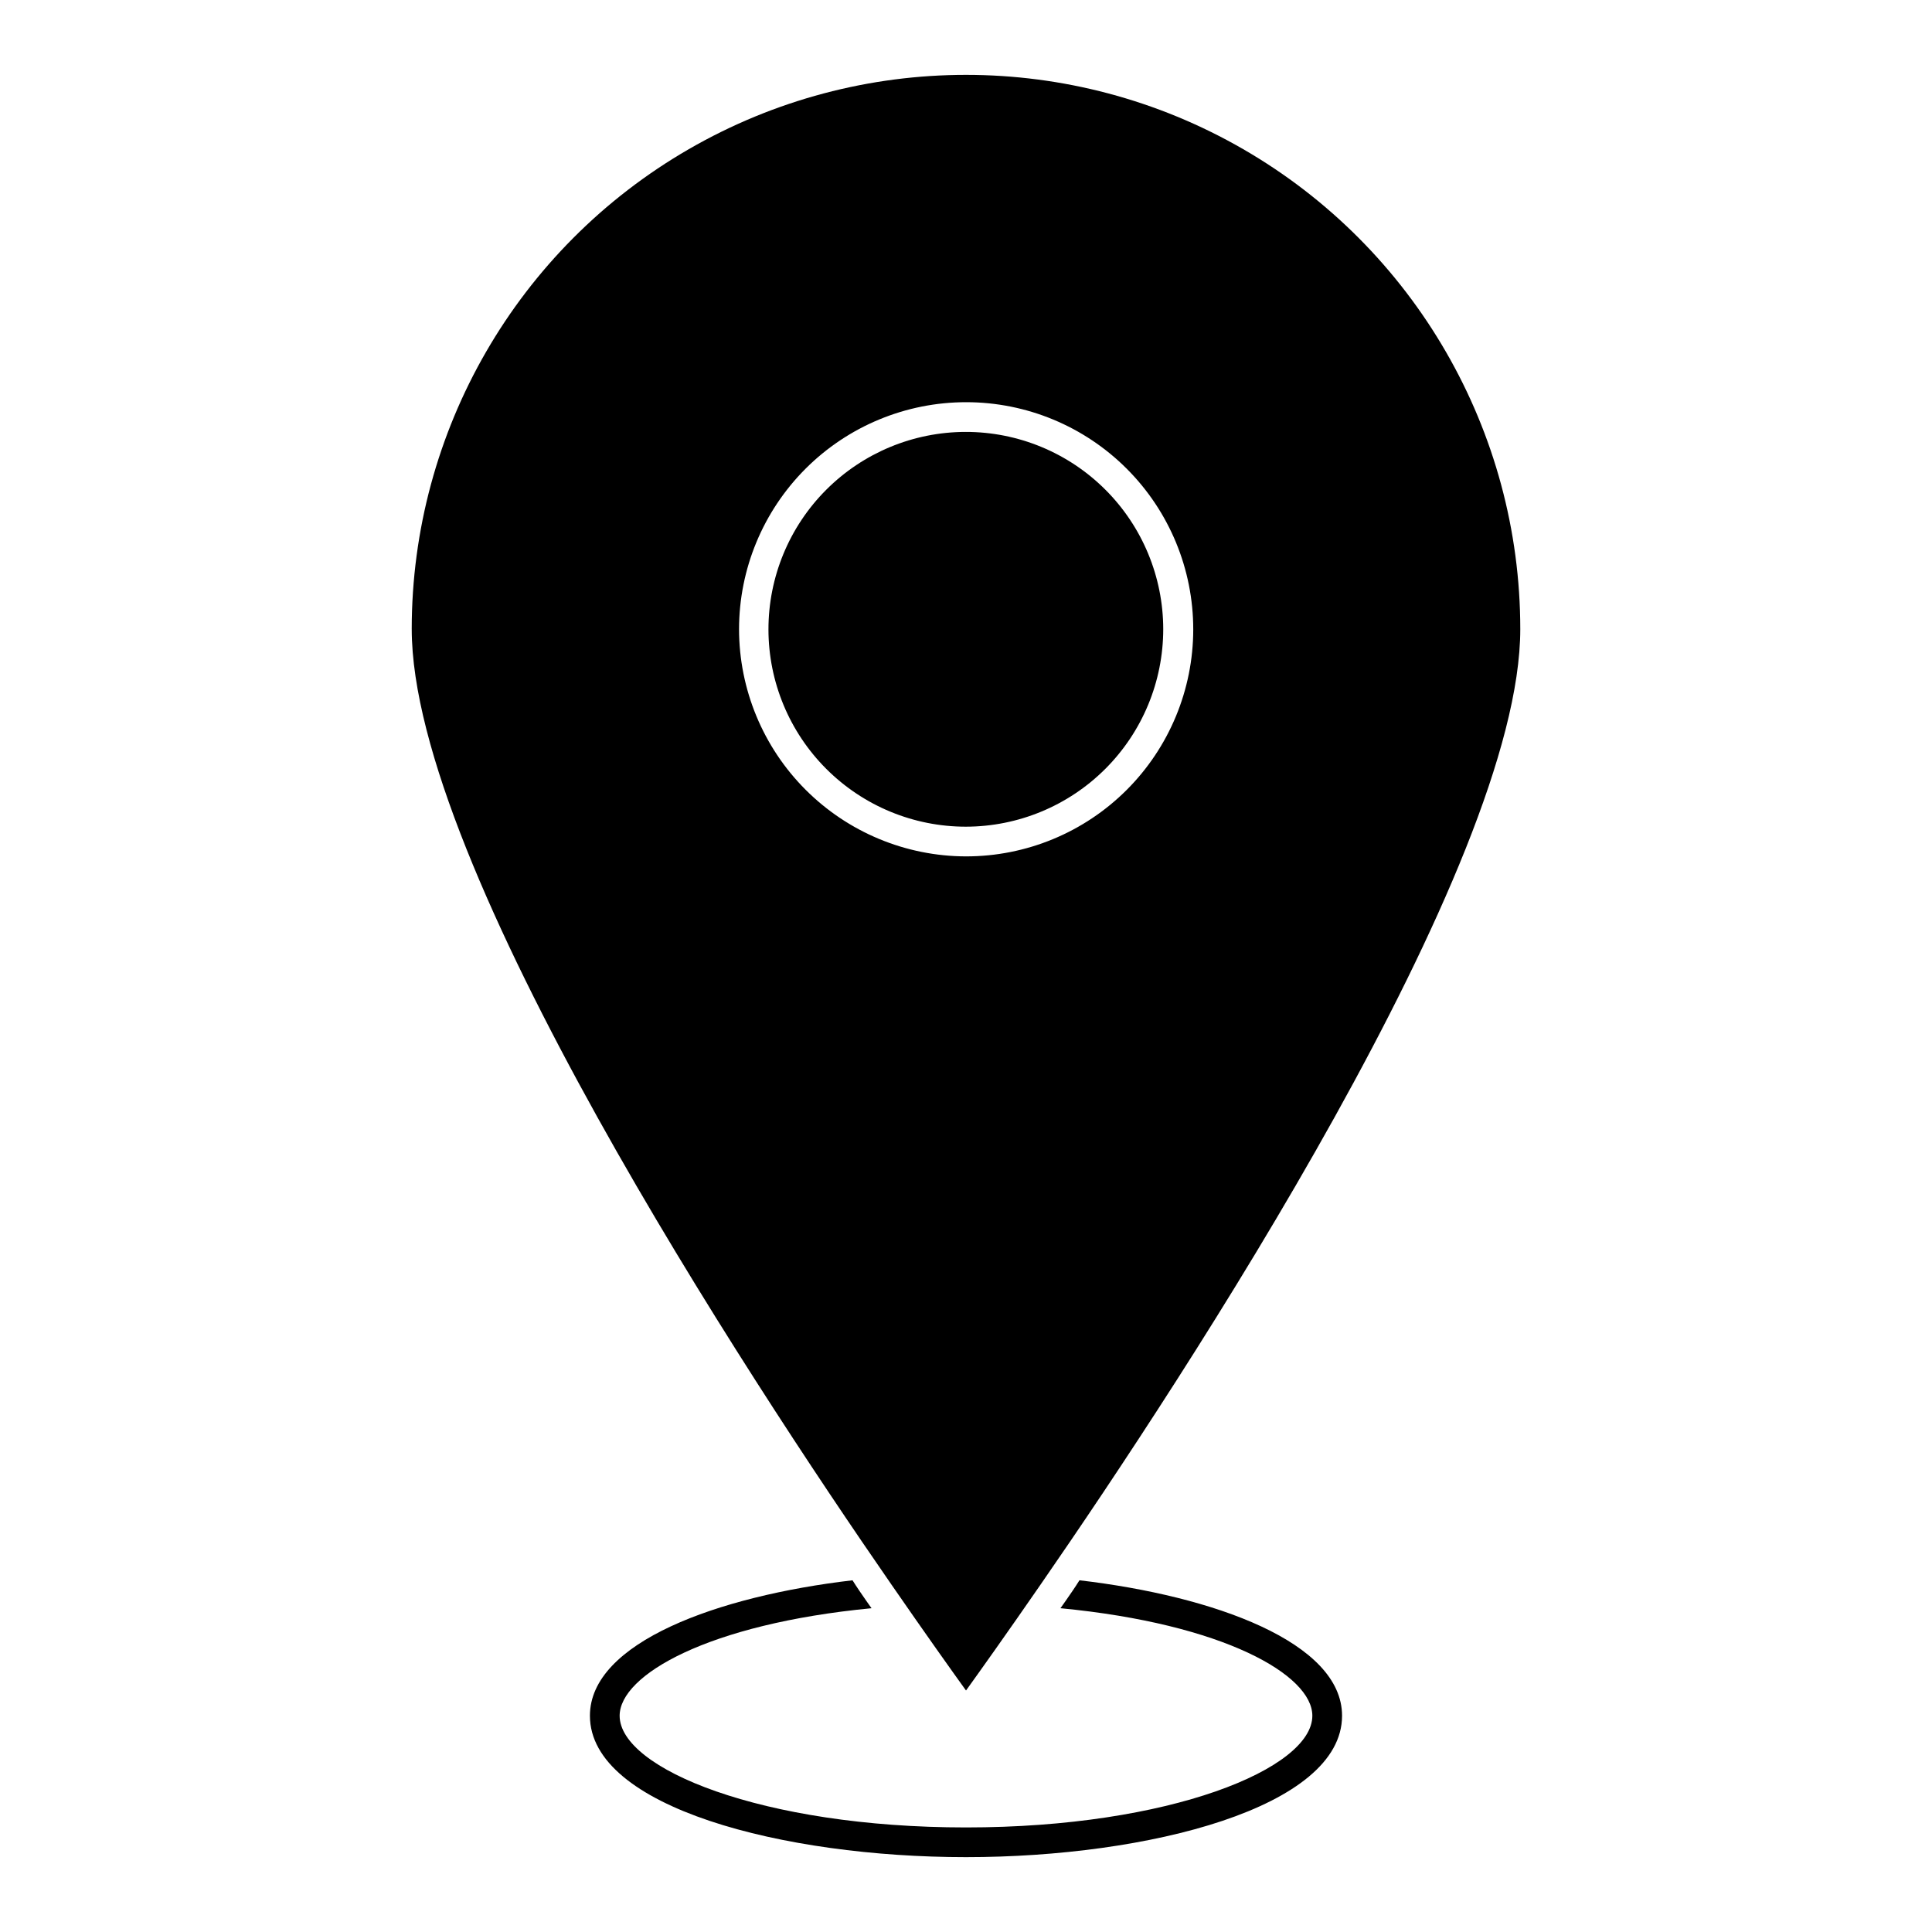 <?xml version="1.0" encoding="UTF-8"?>
<!-- The Best Svg Icon site in the world: iconSvg.co, Visit us! https://iconsvg.co -->
<svg fill="#000000" width="800px" height="800px" version="1.1" viewBox="144 144 512 512" xmlns="http://www.w3.org/2000/svg">
 <path d="m400 363.08c-13.875 0.012-27.184-5.488-37-15.293-9.82-9.801-15.34-23.102-15.352-36.977-0.008-13.875 5.492-27.184 15.293-37 9.805-9.816 23.105-15.34 36.977-15.348 13.875-0.012 27.184 5.488 37 15.293 9.82 9.801 15.34 23.102 15.352 36.977-0.004 13.867-5.508 27.172-15.309 36.984-9.801 9.816-23.094 15.34-36.961 15.363zm-19.836 200.74c-38.258-55.262-127.05-190.5-127.05-253.09h-0.004c0-52.48 28-100.97 73.445-127.21 45.449-26.242 101.45-26.242 146.89 0 45.449 26.238 73.445 74.73 73.445 127.21 0 62.582-88.797 197.82-127.05 253.09-8.973 12.988-15.98 22.828-19.836 28.184-3.859-5.356-10.863-15.195-19.84-28.184zm19.836-192.87c15.961 0.012 31.273-6.316 42.566-17.598 11.293-11.277 17.645-26.582 17.656-42.543 0.008-15.961-6.32-31.273-17.602-42.566-11.277-11.297-26.582-17.645-42.543-17.656-15.961-0.012-31.273 6.32-42.566 17.598-11.293 11.281-17.645 26.586-17.656 42.547 0.012 15.953 6.348 31.254 17.621 42.543 11.273 11.289 26.566 17.648 42.523 17.676zm30.07 191.84c-1.18 1.891-2.441 3.699-3.699 5.512-0.473 0.629-0.867 1.258-1.34 1.891 43.375 4.172 66.754 17.711 66.754 28.496 0 14.012-37.707 29.602-91.785 29.602-54.082 0-91.789-15.586-91.789-29.598 0-10.785 23.379-24.324 66.754-28.496-0.473-0.629-0.867-1.258-1.34-1.891-1.258-1.812-2.519-3.621-3.699-5.512-35.66 4.172-69.59 16.453-69.59 35.895 0.004 24.324 51.328 37.473 99.664 37.473s99.66-13.145 99.66-37.473c0-19.441-33.93-31.723-69.59-35.895z"/>
</svg>